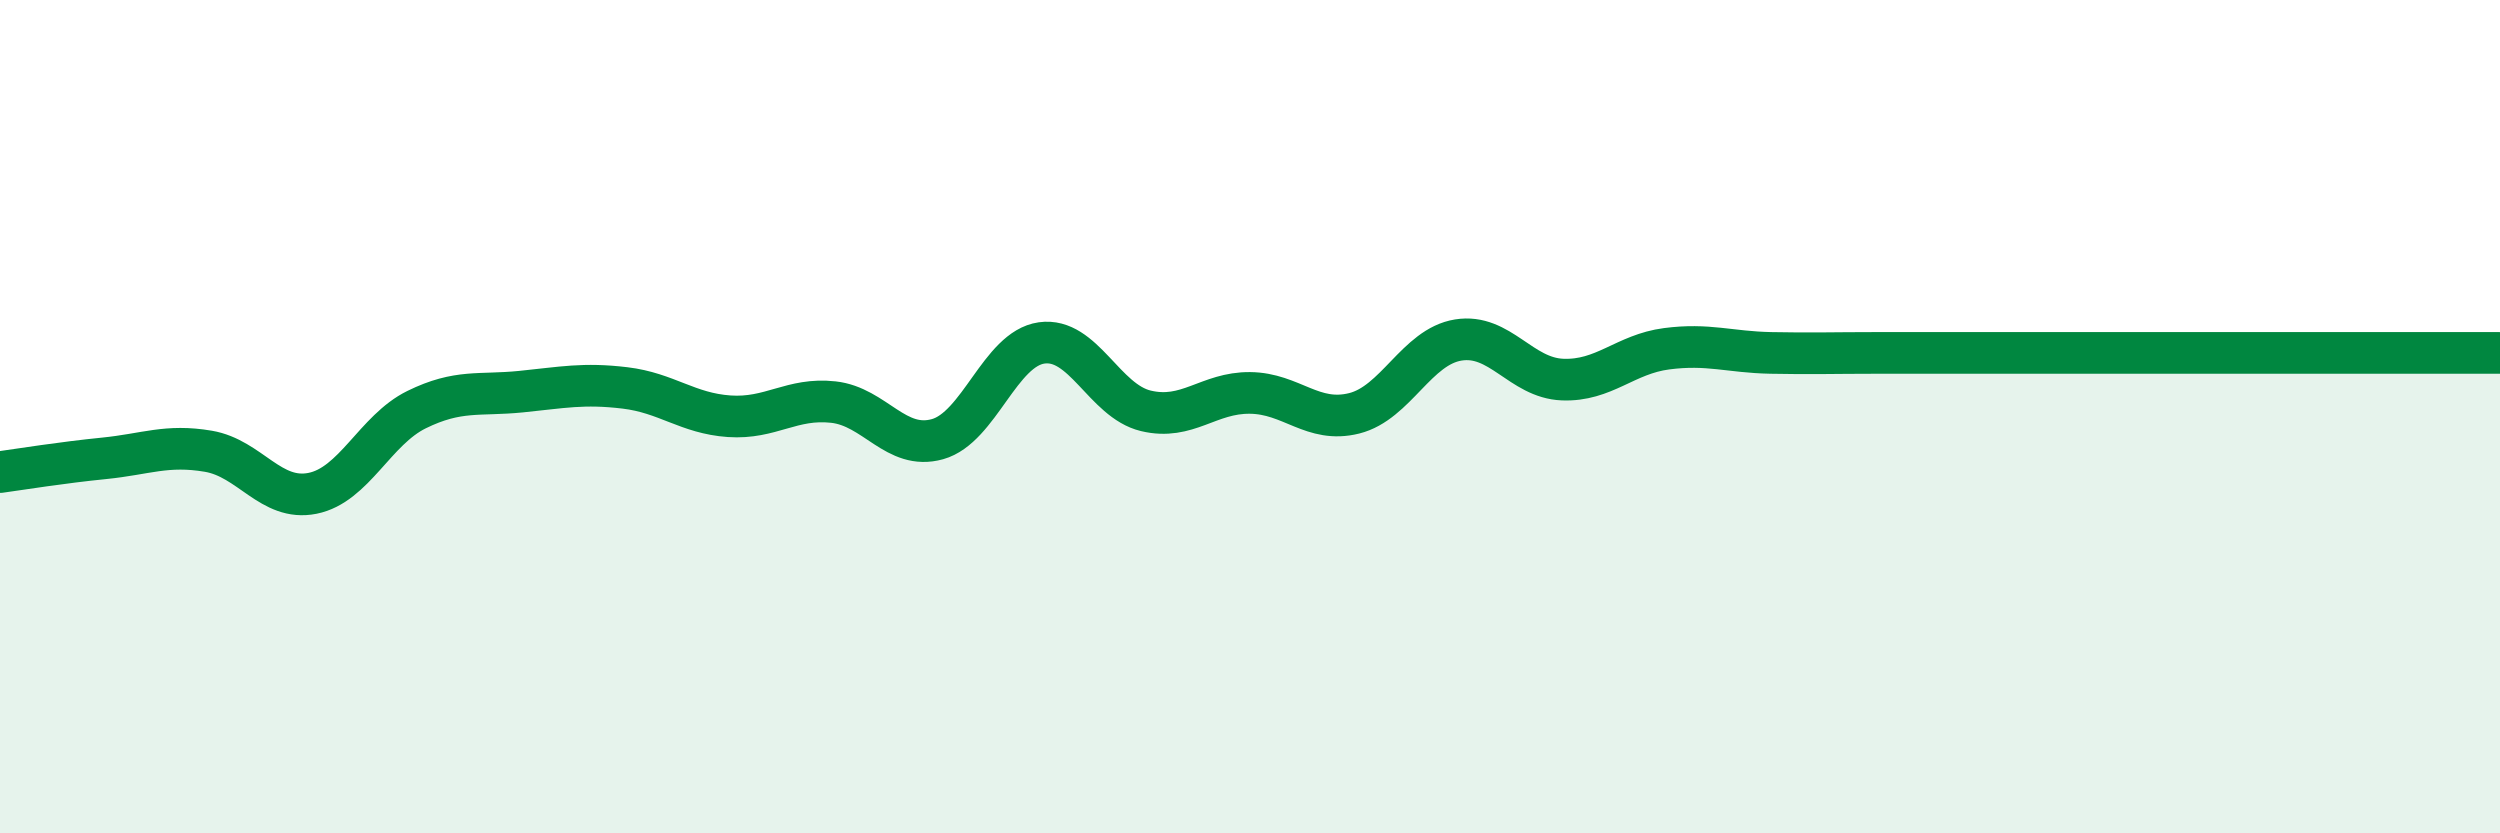 
    <svg width="60" height="20" viewBox="0 0 60 20" xmlns="http://www.w3.org/2000/svg">
      <path
        d="M 0,11.33 C 0.5,11.26 1.5,11.1 2.5,11 C 3.5,10.9 4,10.66 5,10.83 C 6,11 6.5,12.04 7.5,11.84 C 8.5,11.64 9,10.32 10,9.83 C 11,9.34 11.5,9.5 12.5,9.4 C 13.5,9.3 14,9.19 15,9.31 C 16,9.43 16.5,9.92 17.5,9.99 C 18.5,10.06 19,9.54 20,9.65 C 21,9.76 21.5,10.82 22.5,10.54 C 23.5,10.26 24,8.37 25,8.23 C 26,8.09 26.5,9.62 27.5,9.86 C 28.5,10.1 29,9.42 30,9.43 C 31,9.44 31.5,10.17 32.5,9.92 C 33.5,9.67 34,8.32 35,8.16 C 36,8 36.5,9.07 37.5,9.11 C 38.5,9.15 39,8.5 40,8.37 C 41,8.24 41.5,8.45 42.5,8.47 C 43.5,8.49 44,8.47 45,8.47 C 46,8.47 46.5,8.47 47.5,8.47 C 48.5,8.47 49,8.47 50,8.47 C 51,8.47 51.5,8.47 52.5,8.47 C 53.5,8.47 53.5,8.47 55,8.47 C 56.5,8.47 59,8.47 60,8.47L60 20L0 20Z"
        fill="#008740"
        opacity="0.1"
        stroke-linecap="round"
        stroke-linejoin="round"
      />
      <path
        d="M 0,11.33 C 0.5,11.26 1.5,11.1 2.5,11 C 3.5,10.9 4,10.66 5,10.83 C 6,11 6.5,12.04 7.5,11.84 C 8.5,11.64 9,10.32 10,9.83 C 11,9.34 11.5,9.5 12.5,9.4 C 13.5,9.3 14,9.19 15,9.31 C 16,9.43 16.5,9.92 17.5,9.99 C 18.5,10.06 19,9.54 20,9.65 C 21,9.76 21.5,10.82 22.5,10.54 C 23.5,10.26 24,8.37 25,8.23 C 26,8.09 26.5,9.62 27.5,9.86 C 28.5,10.1 29,9.42 30,9.43 C 31,9.44 31.5,10.17 32.5,9.92 C 33.5,9.67 34,8.32 35,8.16 C 36,8 36.5,9.07 37.5,9.11 C 38.5,9.15 39,8.5 40,8.37 C 41,8.24 41.5,8.45 42.5,8.47 C 43.5,8.49 44,8.47 45,8.47 C 46,8.47 46.5,8.47 47.5,8.47 C 48.5,8.47 49,8.47 50,8.47 C 51,8.47 51.5,8.47 52.5,8.47 C 53.5,8.47 53.5,8.47 55,8.47 C 56.5,8.47 59,8.47 60,8.47"
        stroke="#008740"
        stroke-width="1"
        fill="none"
        stroke-linecap="round"
        stroke-linejoin="round"
      />
    </svg>
  